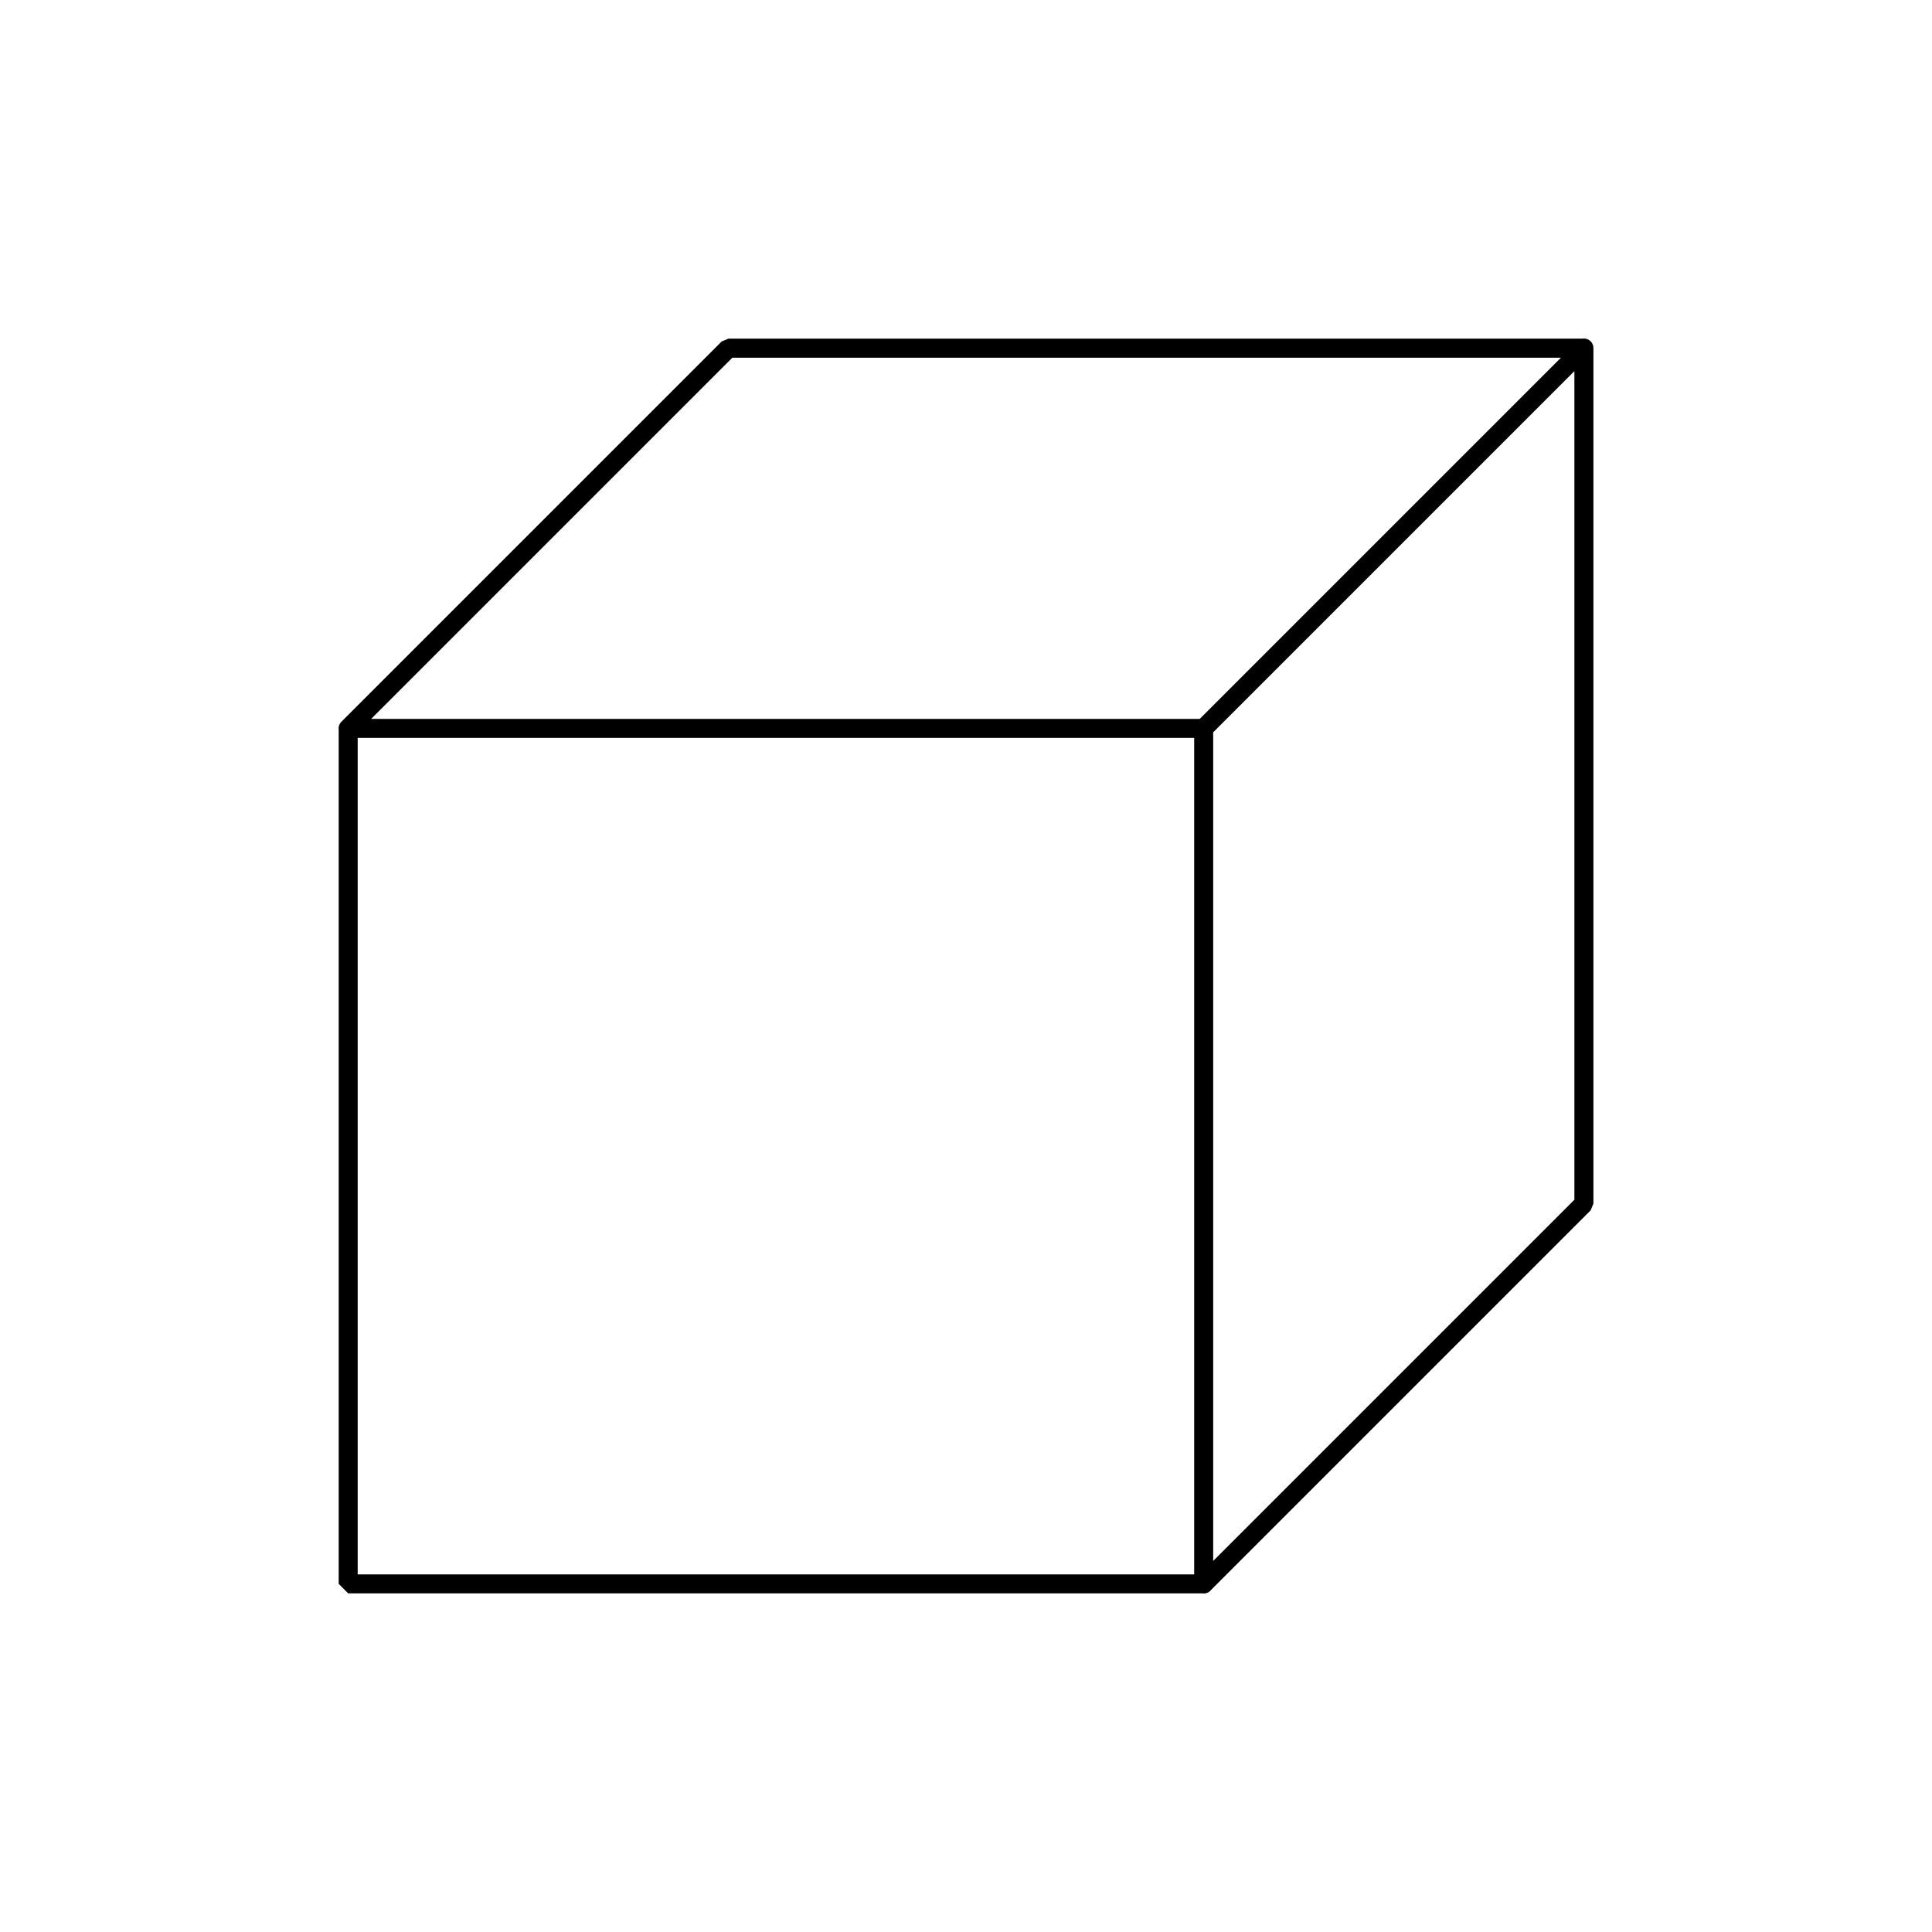 <?xml version="1.0" encoding="UTF-8"?>
<!-- Uploaded to: SVG Repo, www.svgrepo.com, Generator: SVG Repo Mixer Tools -->
<svg fill="#000000" width="800px" height="800px" version="1.1" viewBox="144 144 512 512" xmlns="http://www.w3.org/2000/svg">
 <path d="m563.71 233.71c-0.125 0-0.25 0.016-0.375 0.039h-226.3l-1.781 0.738-100.76 100.76c-0.562 0.551-0.836 1.332-0.738 2.113v226.38l2.519 2.519h226.31c0.91 0.152 1.832-0.211 2.398-0.945 0.008-0.008 0.016-0.02 0.02-0.027l100.53-100.53 0.738-1.781v-226.71c0.012-0.68-0.254-1.336-0.738-1.82-0.48-0.48-1.137-0.746-1.82-0.734zm-225.63 5.078h219.59l-95.723 95.723h-219.59zm223.15 3.562v219.59l-95.723 95.723v-219.59zm-322.44 97.199h221.68v221.68h-221.68z"/>
</svg>